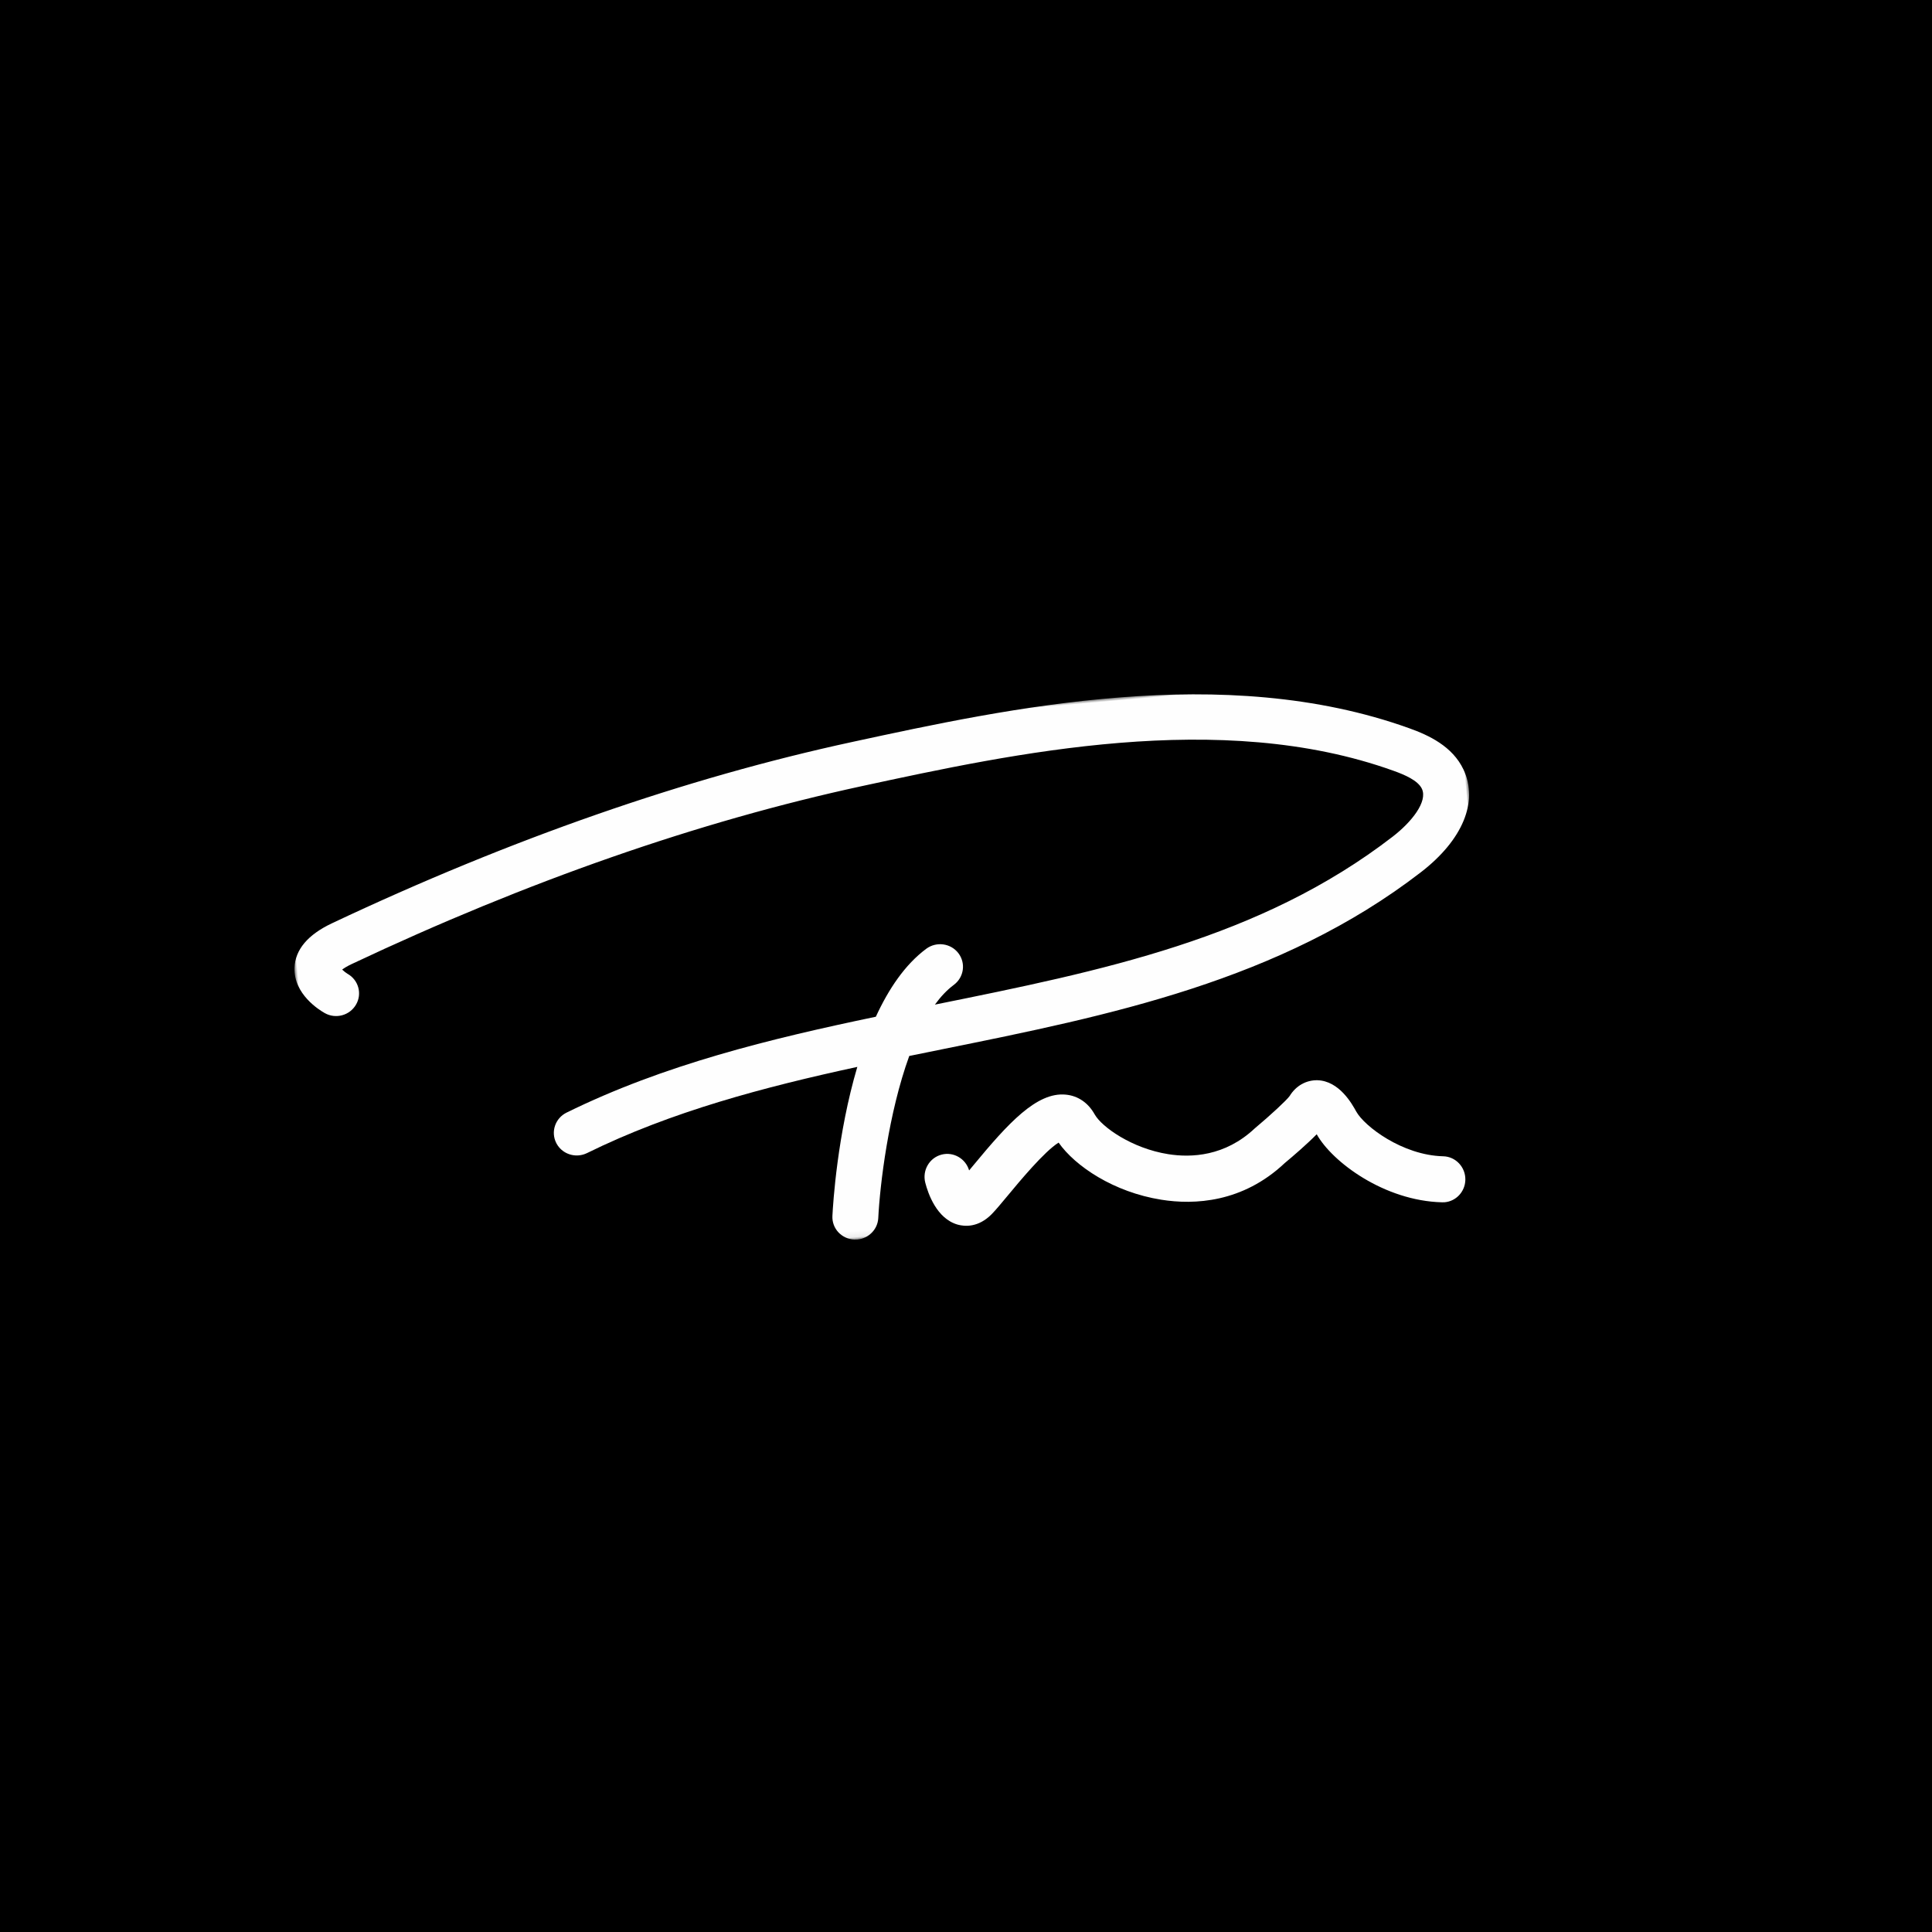 <svg xmlns="http://www.w3.org/2000/svg" xmlns:xlink="http://www.w3.org/1999/xlink" width="321px" height="321px" viewBox="0 0 321 321"><title>Frame</title><defs><path d="M0,0 L321,0 L321,321 L0,321 L0,0 Z" id="path-1"></path><polygon id="path-2" points="6.6947436e-14 -1.33046465e-13 197.007 -1.33046465e-13 197.007 85.934 6.6947436e-14 85.934"></polygon></defs><g id="Frame" stroke="none" fill="none" xlink:href="#path-1" fill-rule="evenodd"><use fill="#000000" xlink:href="#path-1"></use><g id="pm-signature-1" transform="translate(47, 114)" stroke-width="1"><g id="Group-6" transform="translate(-1, -3)"><g transform="translate(102, 52.5) rotate(-5) translate(-102, -52.5)translate(3.497, 8.363)"><g id="Group-3" transform="translate(-0, 0)"><mask id="mask-3" fill="white"><use xlink:href="#path-2"></use></mask><g id="path-1"></g><path d="M196.411,16.941 C194.92,12.904 191.146,10.742 188.027,9.306 C158.3,-4.413 122.077,0.162 95.637,3.507 C67.54,7.051 37.678,14.618 6.877,25.991 C2.726,27.528 0.428,29.816 0.051,32.797 C-0.499,37.17 3.572,40.183 4.393,40.742 C6.126,41.933 8.5,41.504 9.698,39.793 C10.9,38.09 10.464,35.748 8.731,34.568 C8.515,34.417 8.167,34.096 7.91,33.8 C8.222,33.601 8.738,33.327 9.556,33.024 C39.806,21.856 69.09,14.43 96.604,10.955 C122.117,7.736 157.066,3.32 184.792,16.111 C186.58,16.931 188.702,18.064 189.24,19.503 C190.05,21.715 187.056,24.858 183.733,26.994 C160.36,41.976 133.721,45 105.511,48.179 C106.581,46.949 107.721,45.928 108.93,45.184 C110.714,44.084 111.257,41.767 110.143,40.006 C109.025,38.245 106.677,37.715 104.885,38.812 C101.14,41.118 98.073,44.924 95.56,49.33 C77.807,51.441 59.813,54.184 42.976,60.722 C41.019,61.487 40.059,63.67 40.832,65.597 C41.426,67.076 42.862,67.975 44.383,67.975 C44.848,67.975 45.321,67.892 45.783,67.715 C60.315,62.064 76.056,59.351 91.767,57.363 C87.491,68.217 85.766,79.637 85.487,81.672 C85.201,83.729 86.66,85.62 88.752,85.898 C88.928,85.923 89.096,85.934 89.272,85.934 C91.144,85.934 92.786,84.566 93.046,82.686 C93.805,77.194 96.256,65.463 100.521,56.309 C102.423,56.092 104.328,55.872 106.222,55.659 C134.125,52.517 162.976,49.265 187.895,33.287 C195.253,28.568 198.437,22.459 196.411,16.941" id="Fill-1" fill="#FEFEFE" fill-rule="nonzero" mask="url(#mask-3)"></path></g><path d="M187.434,80.641 C180.703,79.883 174.835,74.526 173.706,71.988 C173.122,70.667 171.332,66.638 167.697,66.23 C165.853,66.046 164.084,66.844 162.901,68.445 C162.36,69.085 159.521,71.296 156.649,73.305 C151.329,77.495 145.727,77.252 141.962,76.31 C136.04,74.835 131.345,70.843 130.361,68.651 C129.461,66.646 127.871,65.343 125.877,64.975 C121.099,64.081 115.885,68.912 109.579,75.306 C109.295,75.593 109.027,75.865 108.773,76.119 C108.373,74.103 106.445,72.764 104.445,73.102 C102.386,73.448 100.995,75.42 101.337,77.506 C101.634,79.309 102.691,83.639 106.104,84.927 C107.215,85.339 109.441,85.743 111.859,83.698 C112.57,83.094 113.645,82.016 114.927,80.718 C116.826,78.797 121.52,74.037 123.989,72.812 C126.389,76.965 132.406,81.814 140.154,83.749 C145.542,85.103 153.584,85.423 161.111,79.478 C162.683,78.385 165.043,76.689 166.829,75.166 C168.986,79.971 177.039,87.171 186.599,88.245 C186.741,88.267 186.882,88.274 187.02,88.274 C188.919,88.274 190.557,86.825 190.771,84.864 C191,82.767 189.511,80.869 187.434,80.641" id="Fill-4" fill="#FEFEFE" fill-rule="nonzero"></path></g></g></g></g></svg>